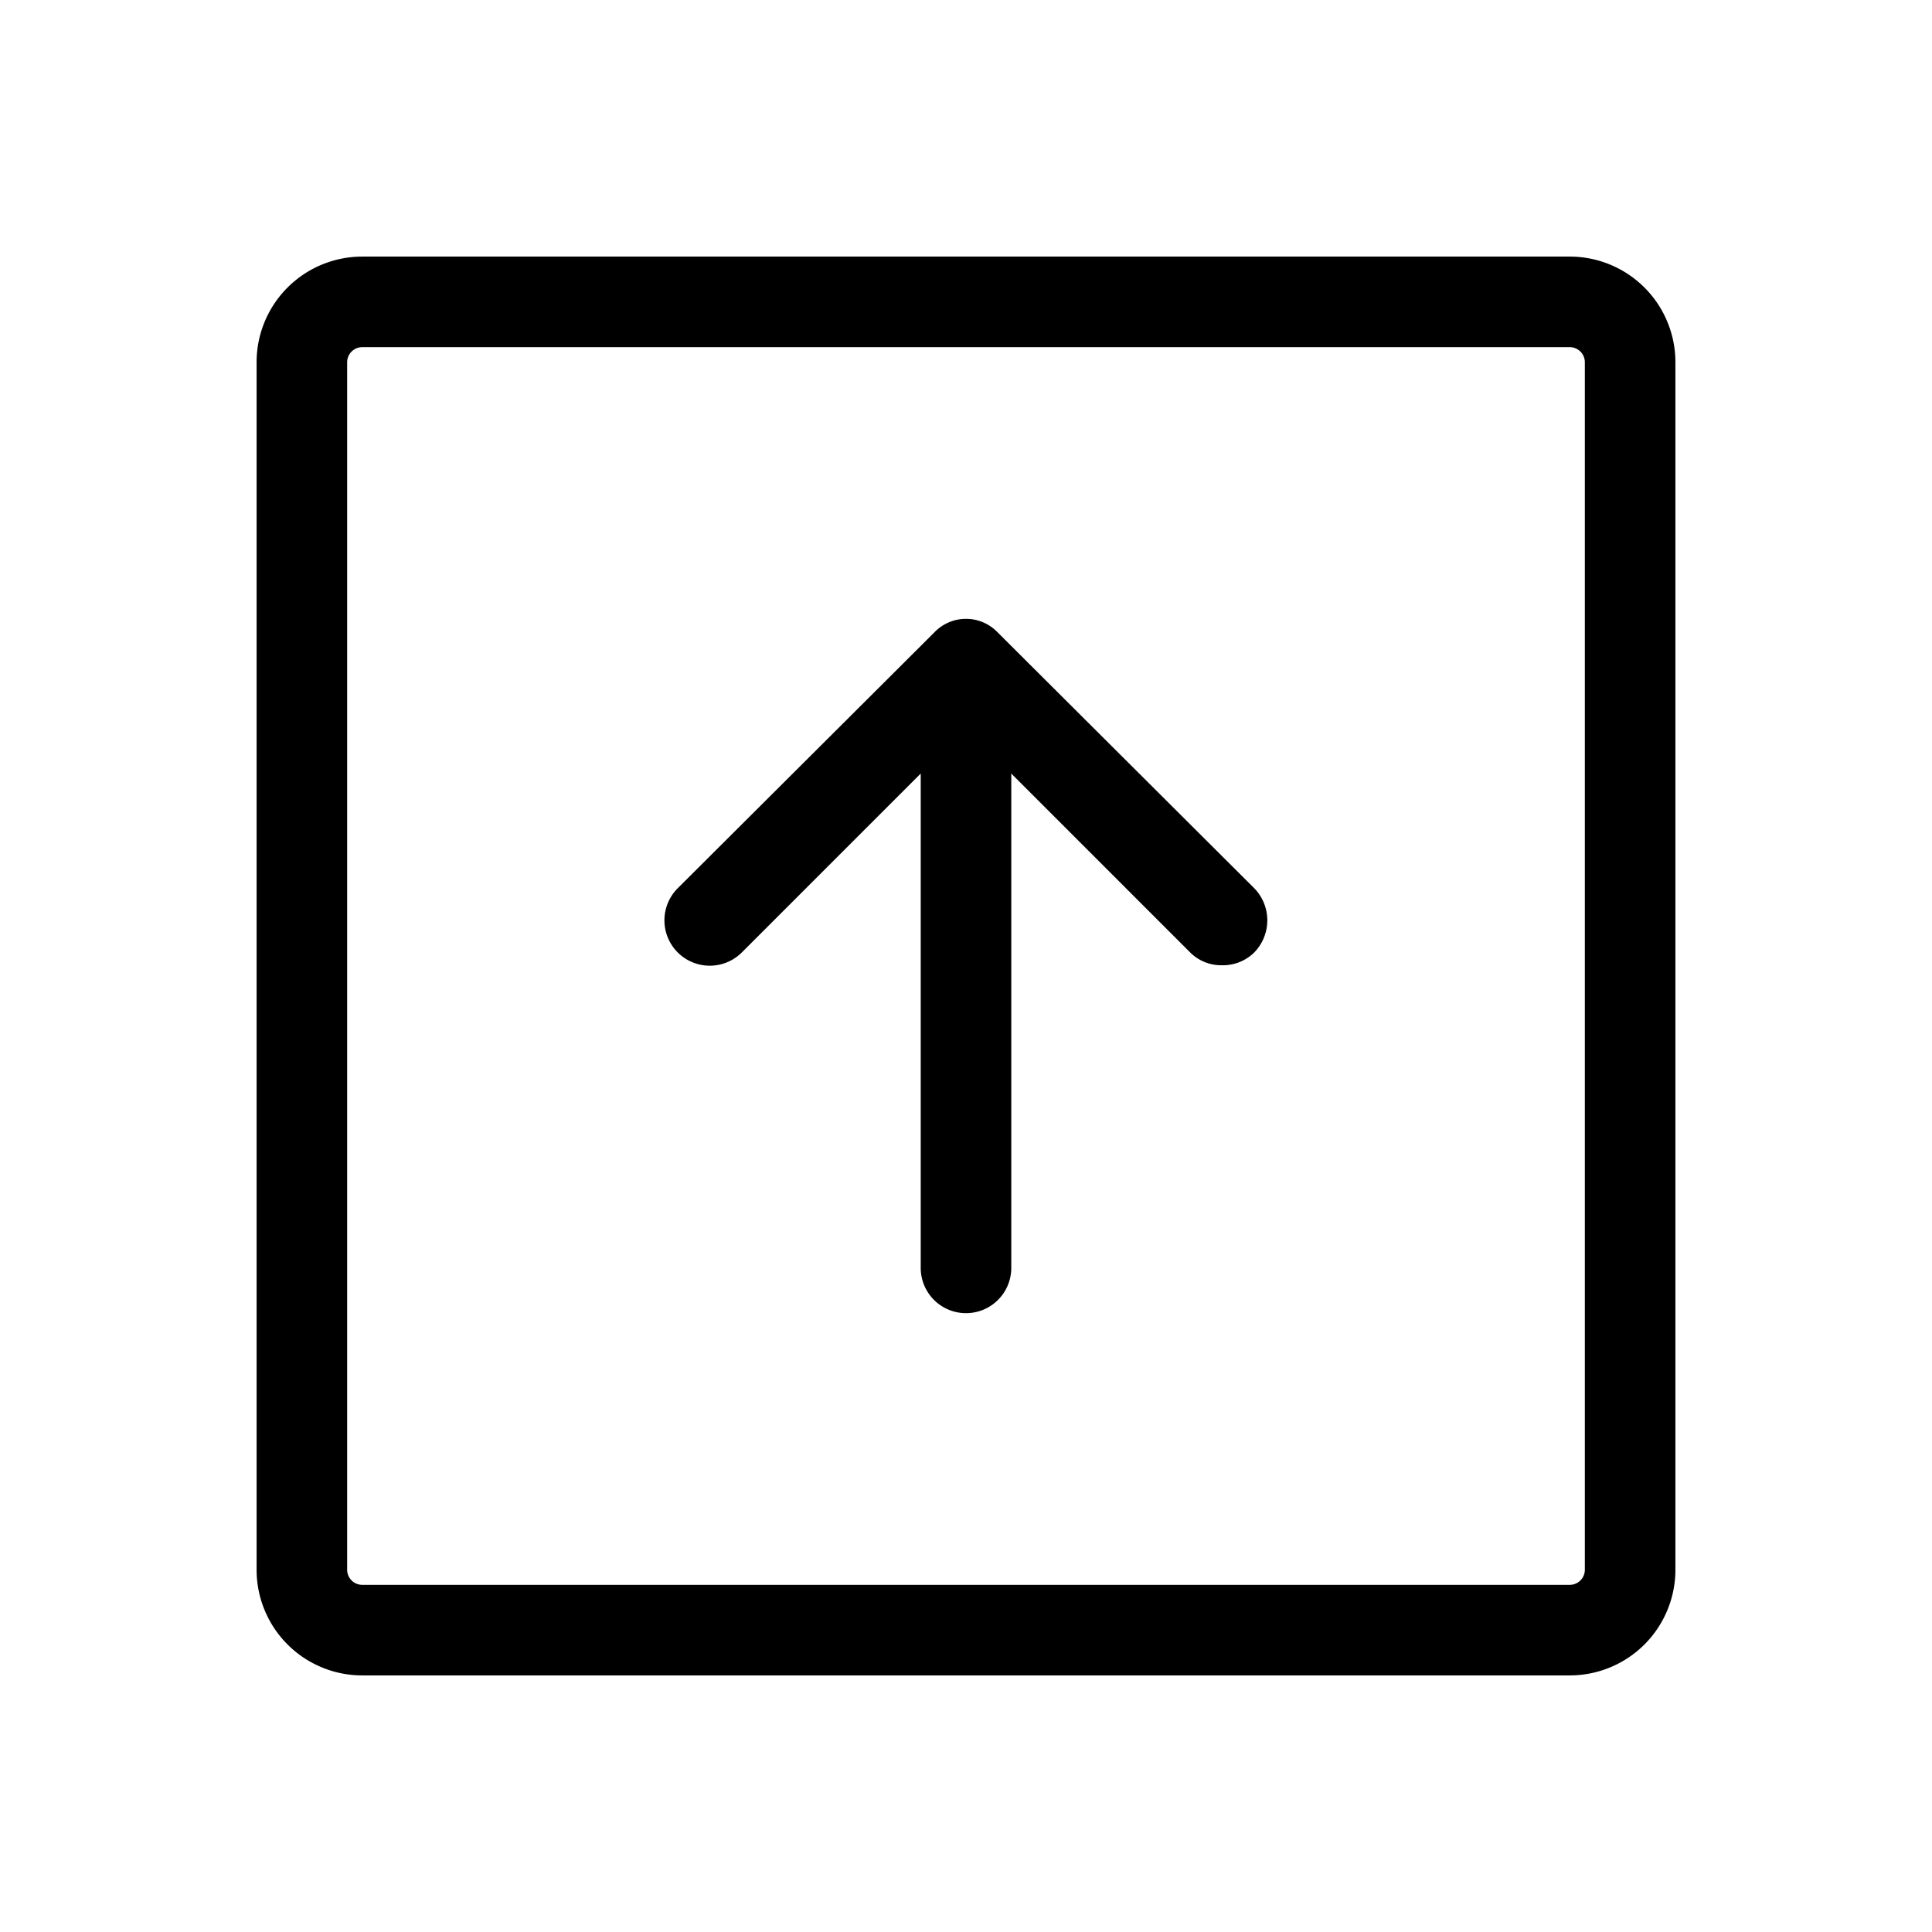 <svg xmlns="http://www.w3.org/2000/svg" viewBox="0 0 256 256" fill="currentColor"><path d="M208,34H48A14,14,0,0,0,34,48V208a14,14,0,0,0,14,14H208a14,14,0,0,0,14-14V48A14,14,0,0,0,208,34Zm2,174a2,2,0,0,1-2,2H48a2,2,0,0,1-2-2V48a2,2,0,0,1,2-2H208a2,2,0,0,1,2,2Zm-43.8-90.3a6.1,6.1,0,0,1,0,8.5,5.9,5.9,0,0,1-4.3,1.7,5.8,5.8,0,0,1-4.2-1.7L134,102.5V168a6,6,0,0,1-12,0V102.5L98.3,126.2a6,6,0,0,1-8.5-8.5l34-33.9a5.8,5.8,0,0,1,8.4,0Z"/></svg>
